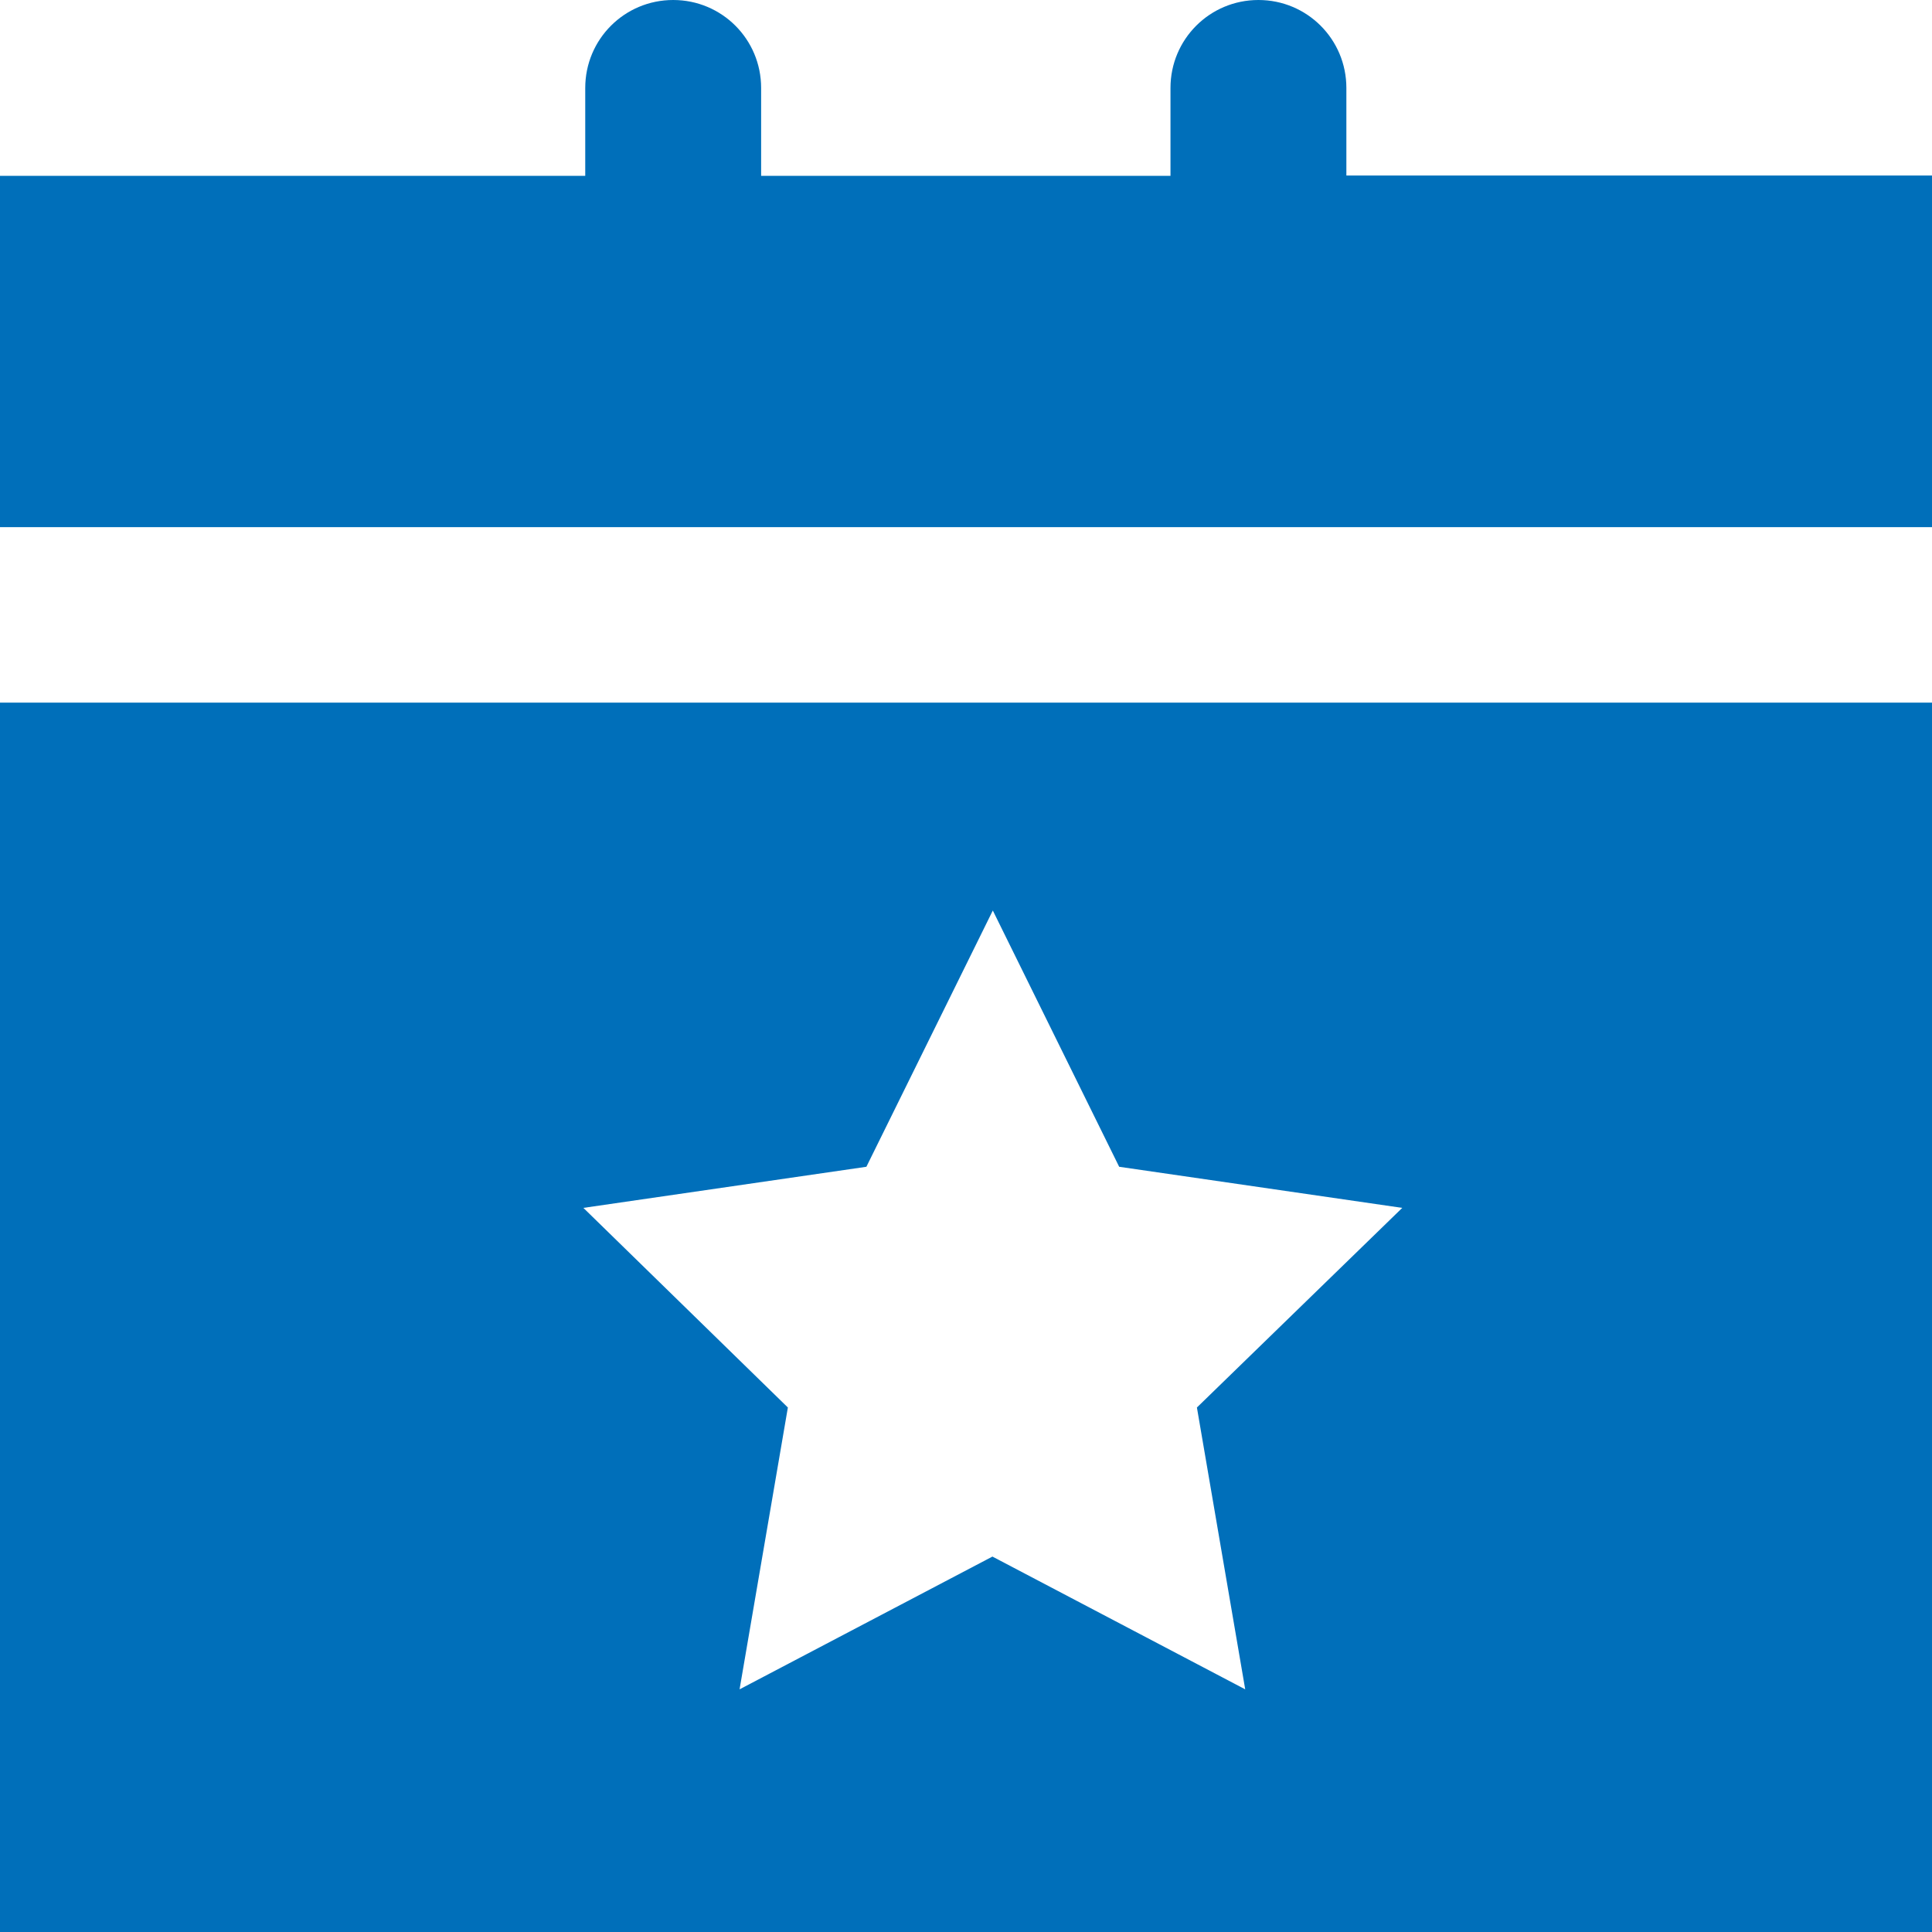 <svg width="25" height="25" viewBox="0 0 25 25" fill="none" xmlns="http://www.w3.org/2000/svg">
<path d="M0 9.092V23.862V25H25V23.862V9.092H0ZM16.113 21.86L12.842 20.142L9.57 21.86L10.195 18.213L7.549 15.63L11.211 15.098L12.847 11.782L14.482 15.098L18.145 15.63L15.488 18.213L16.113 21.86Z" fill="#006FBA"/>
<path d="M25 2.271H17.422V1.138C17.422 0.508 16.914 0 16.284 0C15.654 0 15.146 0.508 15.146 1.138V2.275H9.849V1.138C9.849 0.508 9.341 0 8.711 0C8.081 0 7.573 0.508 7.573 1.138V2.275H0V3.413V6.821H25V3.408V2.271Z" fill="#006FBA"/>
</svg>
